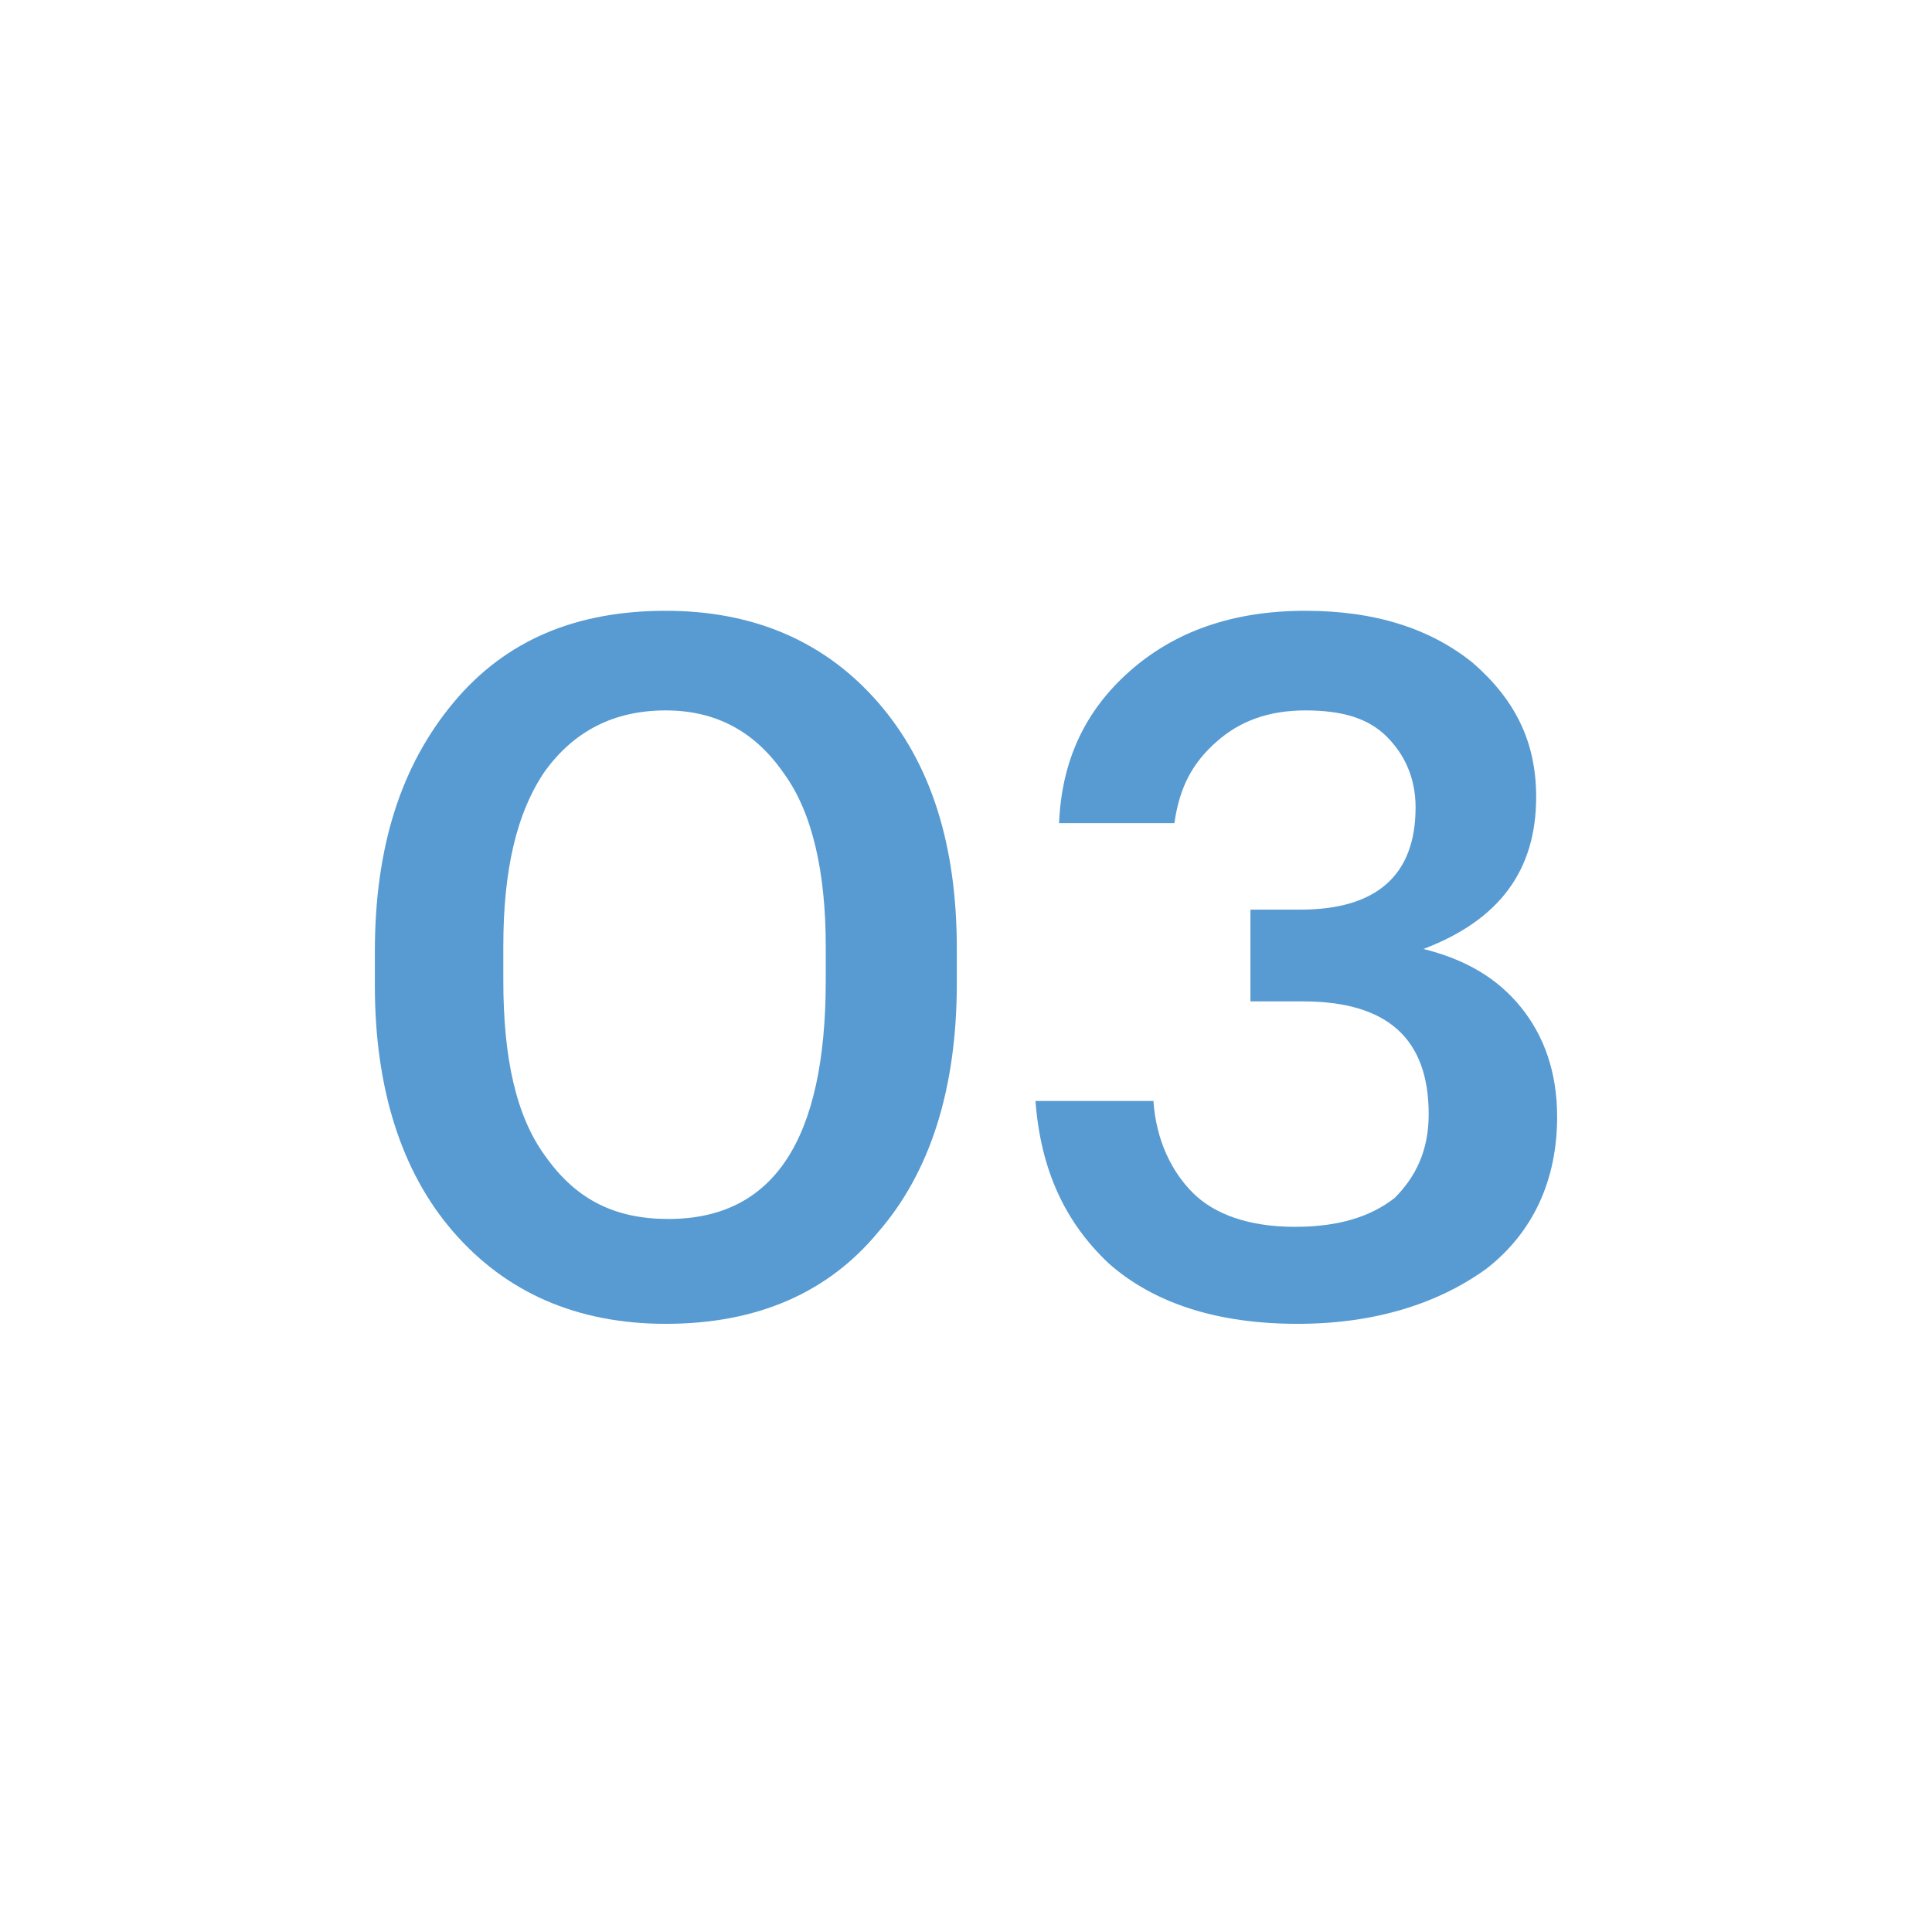 <?xml version="1.0" encoding="UTF-8"?> <svg xmlns="http://www.w3.org/2000/svg" xmlns:xlink="http://www.w3.org/1999/xlink" version="1.1" id="_Слой_1" x="0px" y="0px" viewBox="0 0 73.7 73.7" style="enable-background:new 0 0 73.7 73.7;" xml:space="preserve"> <style type="text/css"> .st0{fill-rule:evenodd;clip-rule:evenodd;fill:#579BD2;} .st1{fill:#FFFFFF;} .st2{fill-rule:evenodd;clip-rule:evenodd;fill:#4E7DB2;} .st3{fill-rule:evenodd;clip-rule:evenodd;fill:#FFFFFF;} .st4{fill:#579BD2;} </style> <rect class="st3" width="73.7" height="73.7"></rect> <g> <path class="st4" d="M25.4,50.5c-3.4,0-6.1-1.2-8.1-3.5c-2-2.3-3-5.5-3-9.4v-1.3c0-4,1-7.1,3-9.5s4.7-3.5,8.1-3.5 c3.4,0,6.1,1.2,8.1,3.5c2,2.3,3,5.4,3,9.4v1.3c0,4-1,7.2-3,9.5C31.6,49.3,28.9,50.5,25.4,50.5z M25.5,46.5c4,0,6-3,6-9.1v-1.3 c0-2.8-0.5-5.1-1.6-6.6c-1.1-1.6-2.6-2.4-4.5-2.4c-2,0-3.5,0.8-4.6,2.3c-1.1,1.6-1.6,3.8-1.6,6.7v1.3c0,3,0.5,5.2,1.6,6.7 C22,45.8,23.5,46.5,25.5,46.5z"></path> <path class="st4" d="M49.5,50.5c-3.1,0-5.5-0.8-7.2-2.3c-1.7-1.6-2.6-3.6-2.8-6.2H44c0.1,1.5,0.7,2.7,1.5,3.5s2.1,1.3,3.9,1.3 c1.7,0,2.9-0.4,3.8-1.1c0.8-0.8,1.3-1.8,1.3-3.2c0-2.9-1.6-4.3-4.8-4.3h-2v-3.5h1.9c2.9,0,4.4-1.3,4.4-3.9c0-1.1-0.4-2-1.1-2.7 c-0.7-0.7-1.7-1-3.1-1c-1.4,0-2.5,0.4-3.4,1.2S45,30,44.8,31.4h-4.4c0.1-2.4,1-4.3,2.7-5.8c1.7-1.5,3.9-2.3,6.7-2.3 c2.7,0,4.8,0.7,6.4,2c1.6,1.4,2.4,3,2.4,5.1c0,2.8-1.4,4.7-4.3,5.8c1.6,0.4,2.8,1.1,3.7,2.2c0.9,1.1,1.4,2.5,1.4,4.2 c0,2.4-0.9,4.4-2.7,5.8C54.9,49.7,52.5,50.5,49.5,50.5z"></path> </g> </svg> 